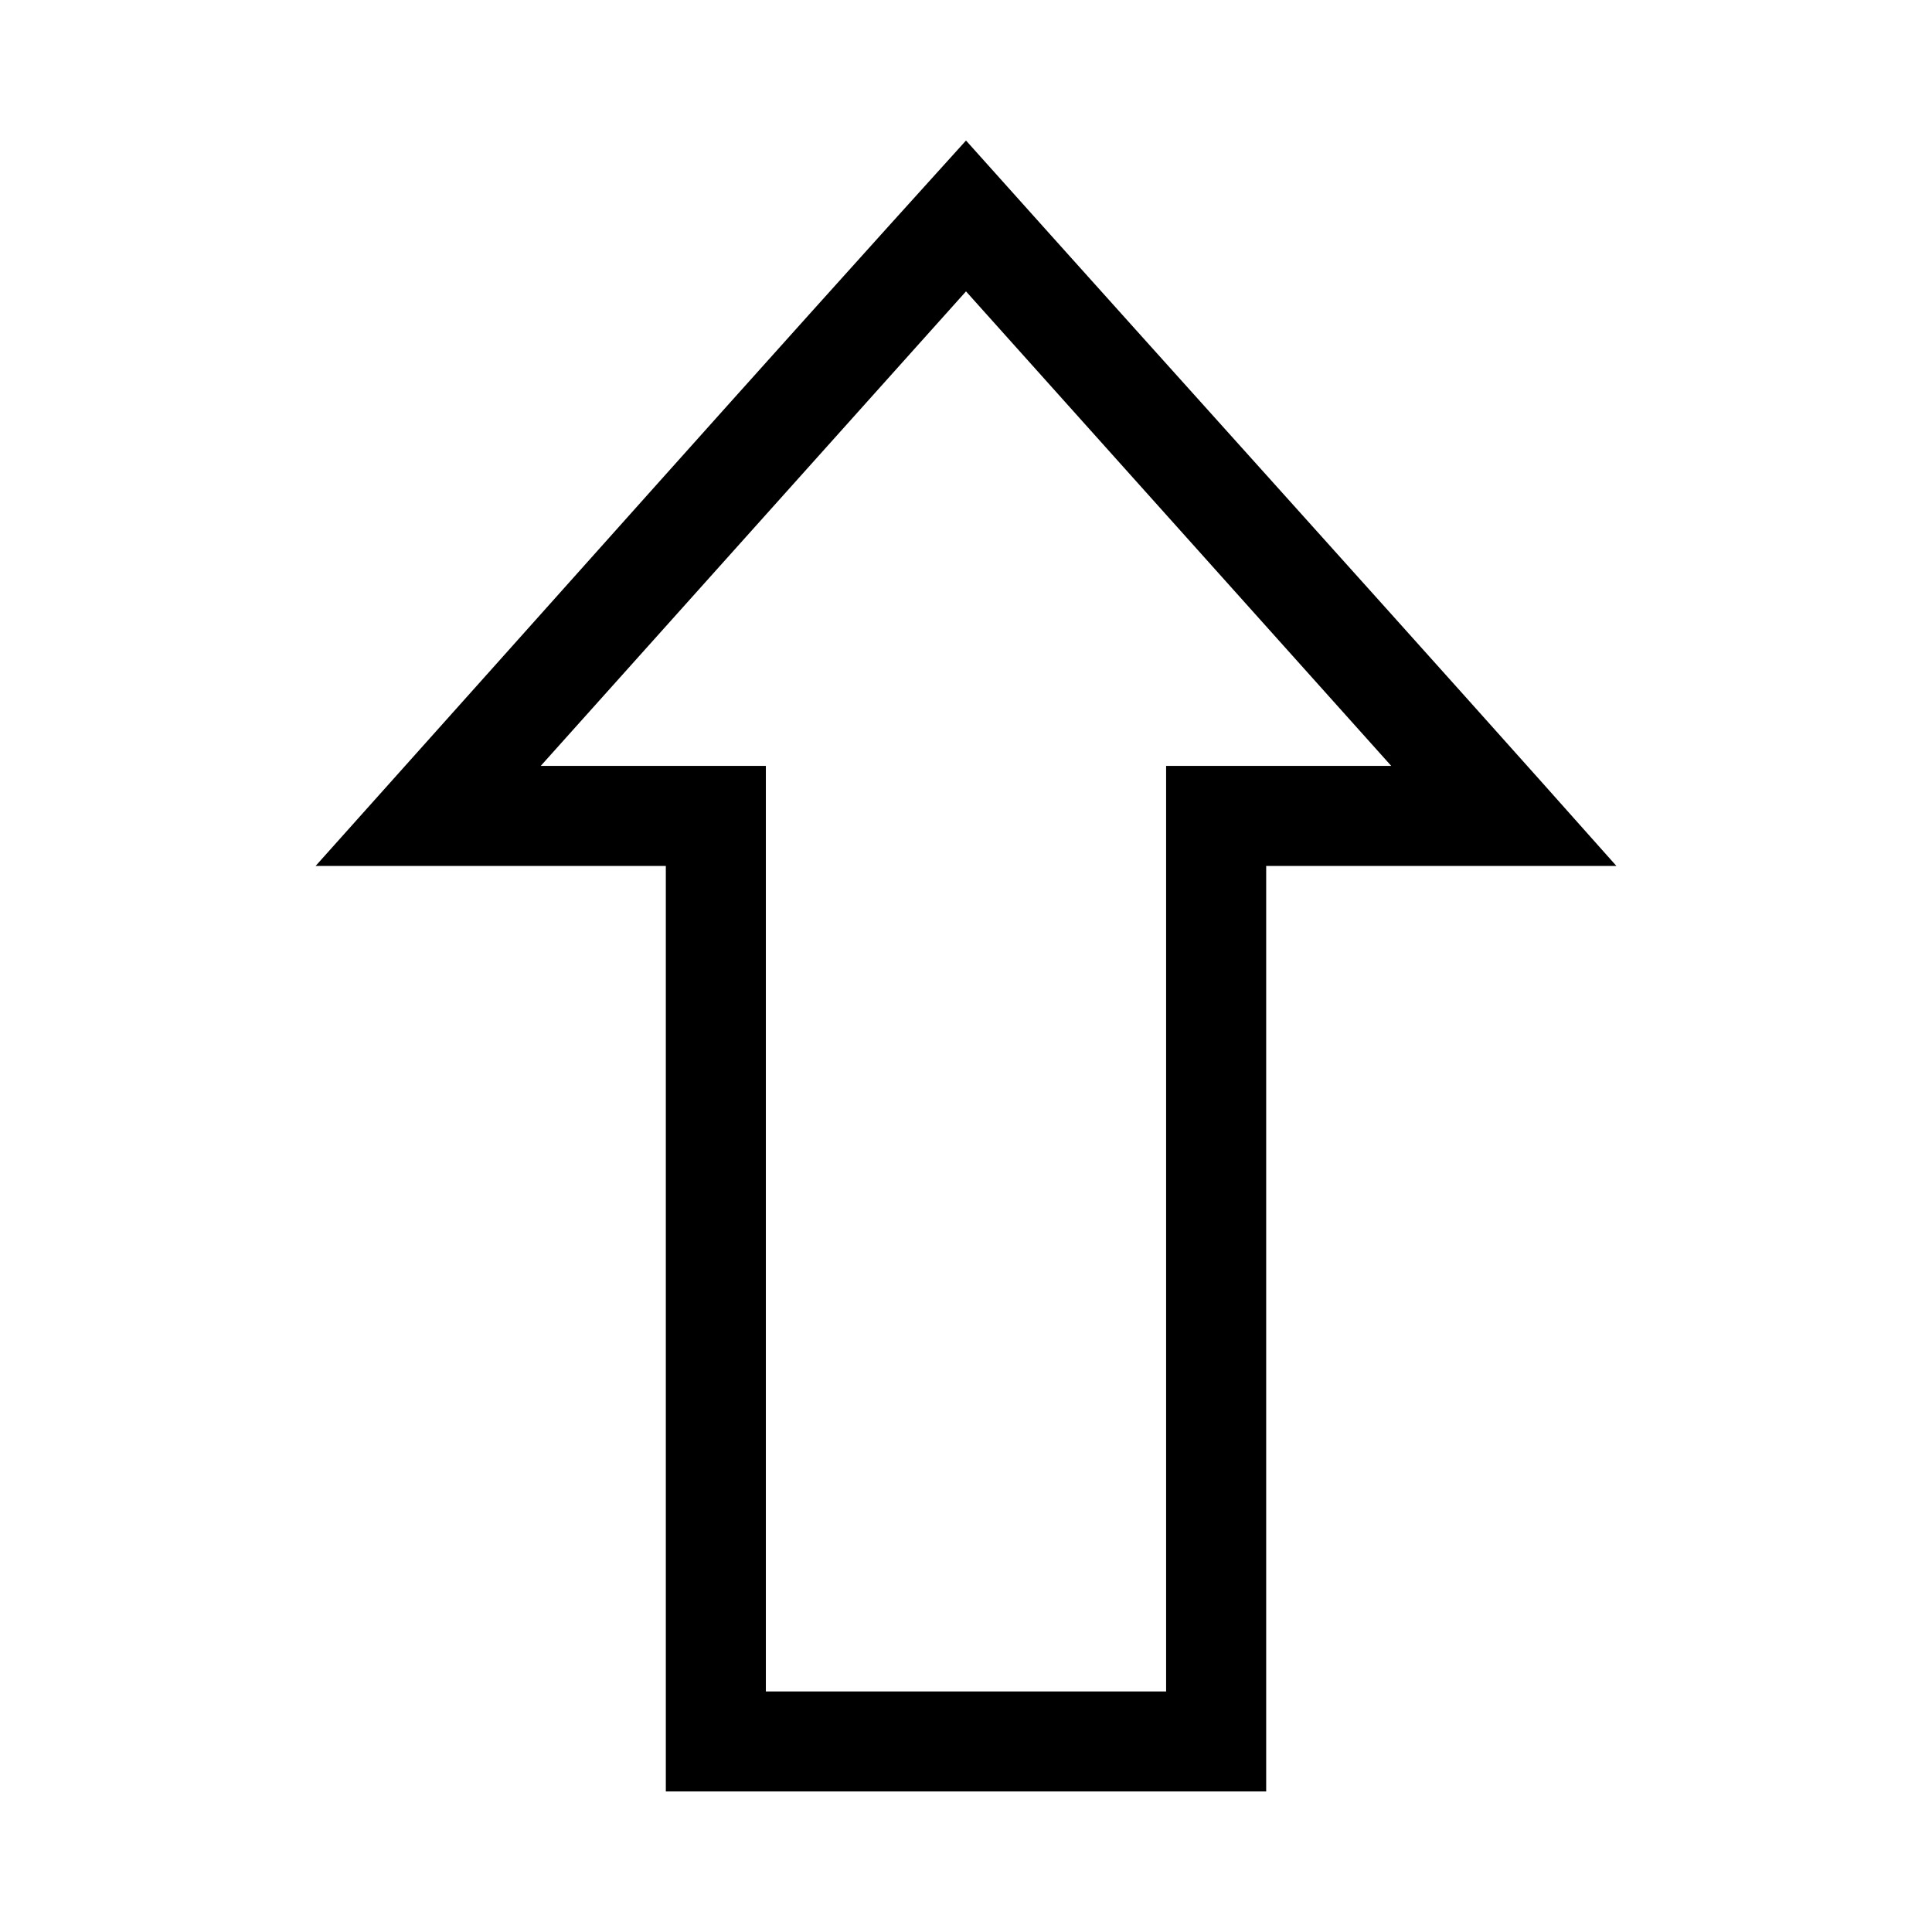 <?xml version="1.0" encoding="UTF-8"?>
<!-- Uploaded to: SVG Repo, www.svgrepo.com, Generator: SVG Repo Mixer Tools -->
<svg fill="#000000" width="800px" height="800px" version="1.1" viewBox="144 144 512 512" xmlns="http://www.w3.org/2000/svg">
 <path d="m400 181.24c59.465 66.422 121.47 134.97 172.36 192.24h-92.809v245.28h-159.1v-245.28h-92.809c61.57-68.734 117.84-132.05 172.36-192.24zm53.031 165.73h59.66l-112.69-125.75-112.7 125.75h59.66v245.28h106.07"/>
</svg>